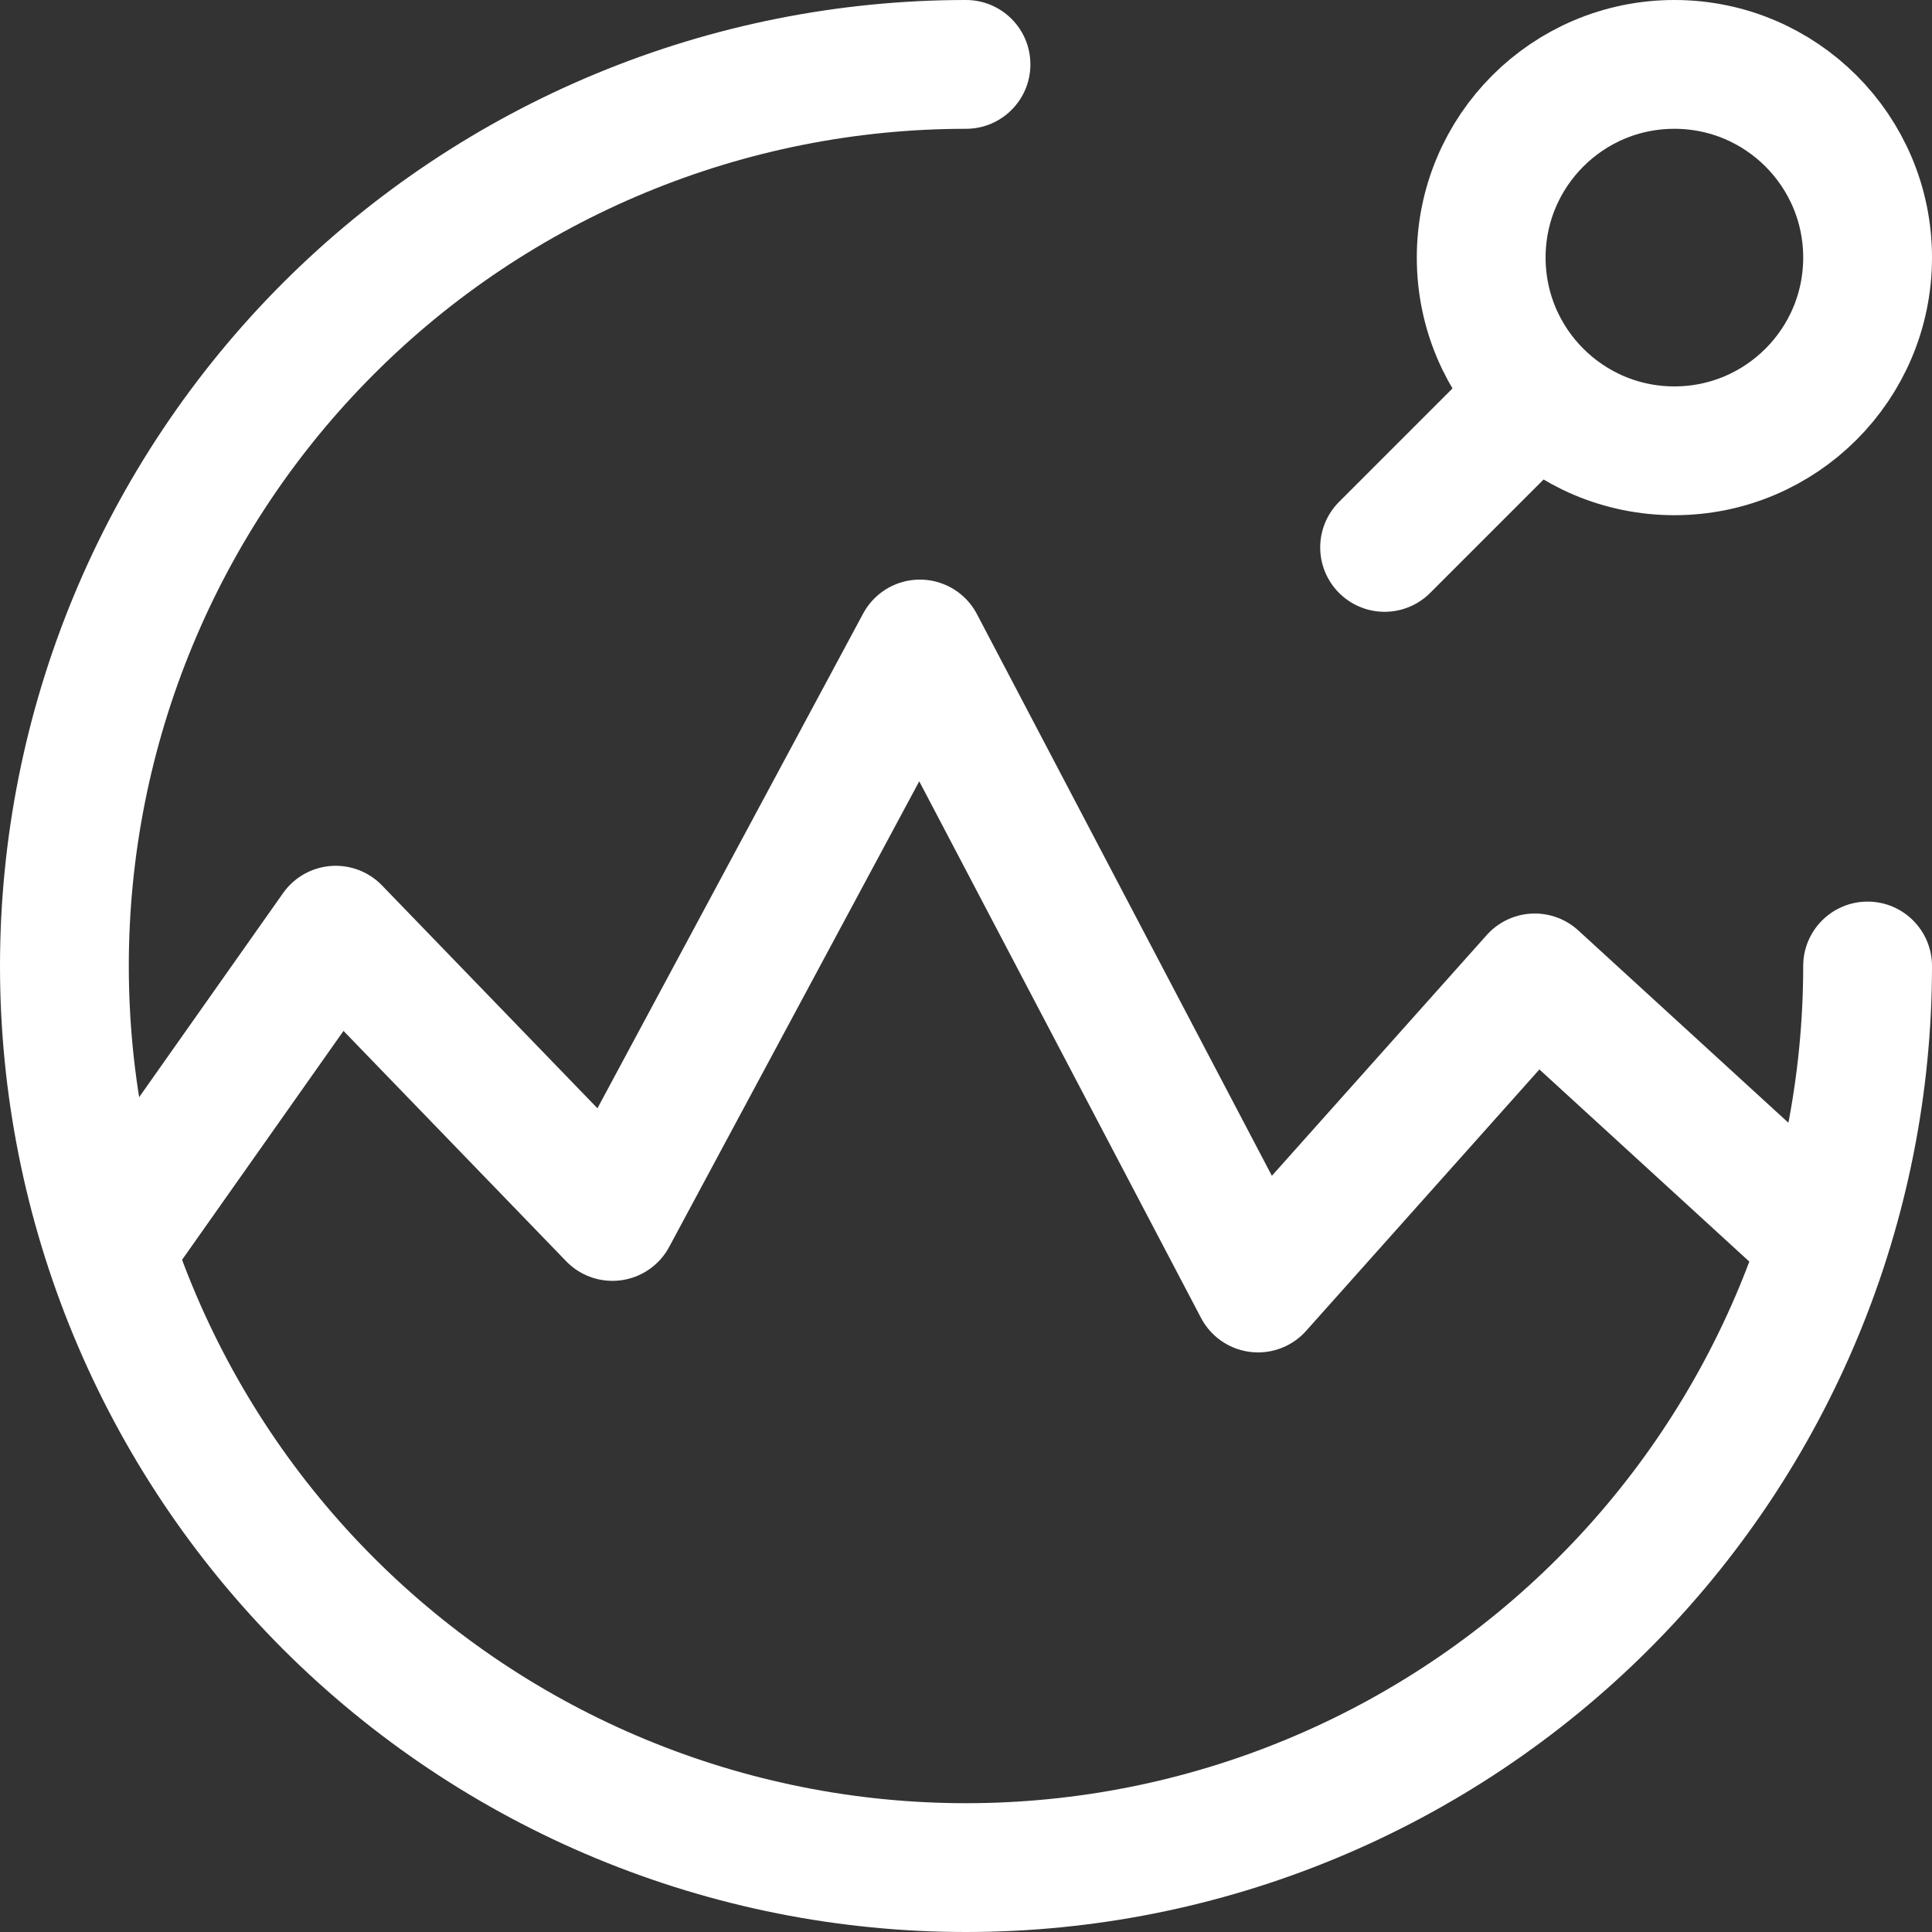 <?xml version="1.0" encoding="UTF-8"?> <svg xmlns="http://www.w3.org/2000/svg" width="30" height="30" viewBox="0 0 30 30" fill="none"><rect x="0" y="0" width="30" height="30" fill="#333333" stroke="none"/><g clip-path="url(#clip0_2298_17202)"><path d="M30 15C30 14.448 29.552 14 29 14C28.448 14 28 14.448 28 15H30ZM15 2C15.552 2 16 1.552 16 1C16 0.448 15.552 0 15 0V2ZM9.642 2.066L9.26 1.142V1.142L9.642 2.066ZM5.101 5.101L5.808 5.808V5.808L5.101 5.101ZM2.066 9.642L2.99 10.025H2.99L2.066 9.642ZM2.066 20.358L2.99 19.975L2.066 20.358ZM5.101 24.899L4.393 25.607L4.393 25.607L5.101 24.899ZM9.642 27.934L9.26 28.858L9.642 27.934ZM20.358 27.934L19.975 27.01H19.975L20.358 27.934ZM24.899 24.899L25.607 25.607L24.899 24.899ZM27.934 20.358L28.858 20.74L27.934 20.358ZM30 15C30 15 30 15 30 15C30 15 30 15 30 15C30 15 30 15 30 15C30 15 30 15 30 15C30 15 30 15 30 15C30 15 30 15 30 15C30 15 30 15 30 15V15C30 15 30 15 30 15V15C30 15 30 15 30 15C30 15 30 15 30 15C30 15 30 15 30 15C30 15 30 15 30 15V15C30 15 30 15 30 15C30 15 30 15 30 15V15C30 15 30 15 30 15C30 15 30 15 30 15C30 15 30 15 30 15C30 15 30 15 30 15V15C30 15 30 15 30 15C30 15 30 15 30 15V15C30 15 30 15 30 15C30 15 30 15 30 15V15C30 15 30 15 30 15C30 15 30 15 30 15C30 15 30 15 30 15V15C30 15 30 15 30 15C30 15 30 15 30 15V15C30 15 30 15 30 15C30 15 30 15 30 15V15C30 15 30 15 30 15C30 15 30 15 30 15C30 15 30 15 30 15C30 15 30 15 30 15V15C30 15 30 15 30 15C30 15 30 15 30 15V15C30 15 30 15 30 15C30 15 30 15 30 15C30 15 30 15 30 15C30 15 30 15 30 15V15C30 15 30 15 30 15V15C30 15 30 15 30 15C30 15 30 15 30 15C30 15 30 15 30 15C30 15 30 15 30 15C30 15 30 15 30 15C30 15 30 15 30 15C30 15 30 15 30 15H28C28 15 28 15 28 15C28 15 28 15 28 15C28 15 28 15 28 15C28 15 28 15 28 15C28 15 28 15 28 15C28 15 28 15 28 15C28 15 28 15 28 15V15C28 15 28 15 28 15V15C28 15 28 15 28 15C28 15 28 15 28 15C28 15 28 15 28 15C28 15 28 15 28 15V15C28 15 28 15 28 15C28 15 28 15 28 15V15C28 15 28 15 28 15C28 15 28 15 28 15C28 15 28 15 28 15C28 15 28 15 28 15V15C28 15 28 15 28 15C28 15 28 15 28 15V15C28 15 28 15 28 15C28 15 28 15 28 15V15C28 15 28 15 28 15C28 15 28 15 28 15C28 15 28 15 28 15V15C28 15 28 15 28 15C28 15 28 15 28 15V15C28 15 28 15 28 15C28 15 28 15 28 15V15C28 15 28 15 28 15C28 15 28 15 28 15C28 15 28 15 28 15C28 15 28 15 28 15V15C28 15 28 15 28 15C28 15 28 15 28 15V15C28 15 28 15 28 15C28 15 28 15 28 15C28 15 28 15 28 15C28 15 28 15 28 15V15C28 15 28 15 28 15V15C28 15 28 15 28 15C28 15 28 15 28 15C28 15 28 15 28 15C28 15 28 15 28 15C28 15 28 15 28 15C28 15 28 15 28 15C28 15 28 15 28 15H30ZM15 0C13.03 5.96046e-08 11.08 0.388 9.26 1.142L10.025 2.99C11.602 2.336 13.293 2 15 2V0ZM9.26 1.142C7.44 1.896 5.786 3.001 4.393 4.393L5.808 5.808C7.015 4.6 8.448 3.643 10.025 2.99L9.26 1.142ZM4.393 4.393C3.001 5.786 1.896 7.44 1.142 9.26L2.99 10.025C3.643 8.448 4.6 7.015 5.808 5.808L4.393 4.393ZM1.142 9.26C0.388 11.08 0 13.03 0 15H2C2 13.293 2.336 11.602 2.99 10.025L1.142 9.26ZM0 15C0 16.97 0.388 18.92 1.142 20.74L2.99 19.975C2.336 18.398 2 16.707 2 15H0ZM1.142 20.74C1.896 22.56 3.001 24.214 4.393 25.607L5.808 24.192C4.6 22.985 3.643 21.552 2.99 19.975L1.142 20.74ZM4.393 25.607C5.786 26.999 7.44 28.104 9.26 28.858L10.025 27.01C8.448 26.357 7.015 25.399 5.808 24.192L4.393 25.607ZM9.26 28.858C11.08 29.612 13.03 30 15 30V28C13.293 28 11.602 27.664 10.025 27.01L9.26 28.858ZM15 30C16.97 30 18.92 29.612 20.74 28.858L19.975 27.01C18.398 27.664 16.707 28 15 28V30ZM20.74 28.858C22.56 28.104 24.214 26.999 25.607 25.607L24.192 24.192C22.985 25.399 21.552 26.357 19.975 27.01L20.74 28.858ZM25.607 25.607C27 24.214 28.104 22.56 28.858 20.74L27.011 19.975C26.357 21.552 25.4 22.985 24.192 24.192L25.607 25.607ZM28.858 20.74C29.612 18.92 30 16.97 30 15H28C28 16.707 27.664 18.398 27.011 19.975L28.858 20.74Z" fill="white"></path><circle cx="26" cy="4" r="3" stroke="white" stroke-width="2"></circle><path d="M23.5 6.5L21.5 8.5" stroke="white" stroke-width="2" stroke-linecap="round" stroke-linejoin="round"></path><path d="M2 19L5.213 14.444L9.51 18.889L14.284 10L19.535 20L23.832 15.185L28 19" stroke="white" stroke-width="2" stroke-linejoin="round"></path></g><defs><clipPath id="clip0_2298_17202"><rect width="30" height="30" fill="white"></rect></clipPath></defs></svg> 